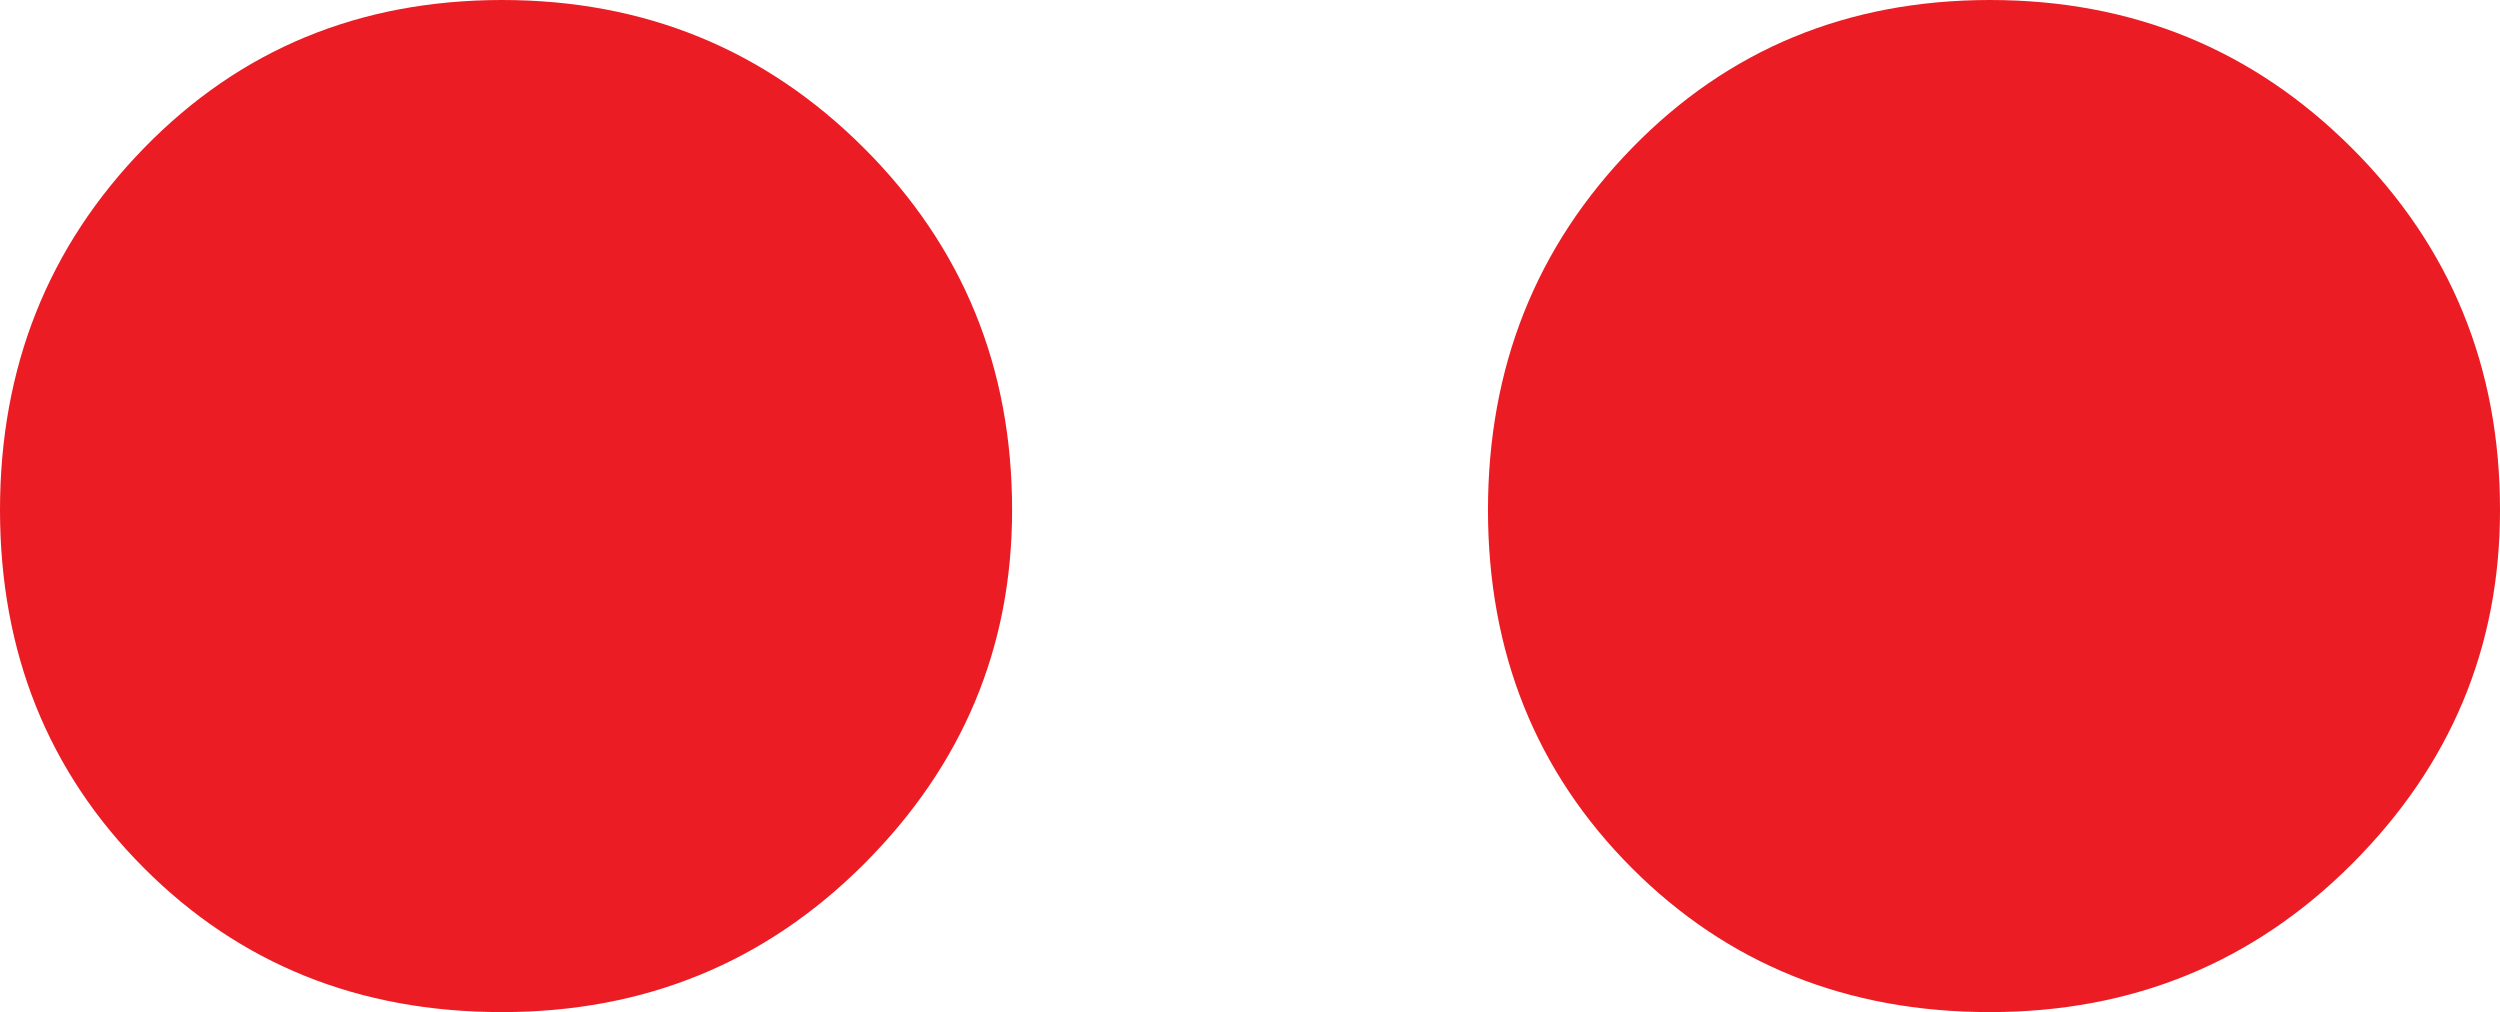 <svg viewBox="0 0 350.09 141.73" xmlns="http://www.w3.org/2000/svg"><g fill="#ec1c24" transform="translate(-2.63 -2.62)"><path d="m352.72 74.06q0 28.81-20.74 49.55t-50.7 20.74q-30 0-50.13-20.17T211 74.06q0-30 20.17-50.71t50.11-20.73q29.94.0 50.7 20.74t20.74 50.7z"/><path d="m144.36 74.06q0 28.81-20.74 49.55t-50.7 20.74q-30 0-50.13-20.17t-20.16-50.12q0-30 20.17-50.71T72.92 2.62q29.94.0 50.7 20.74t20.74 50.7z"/></g></svg>